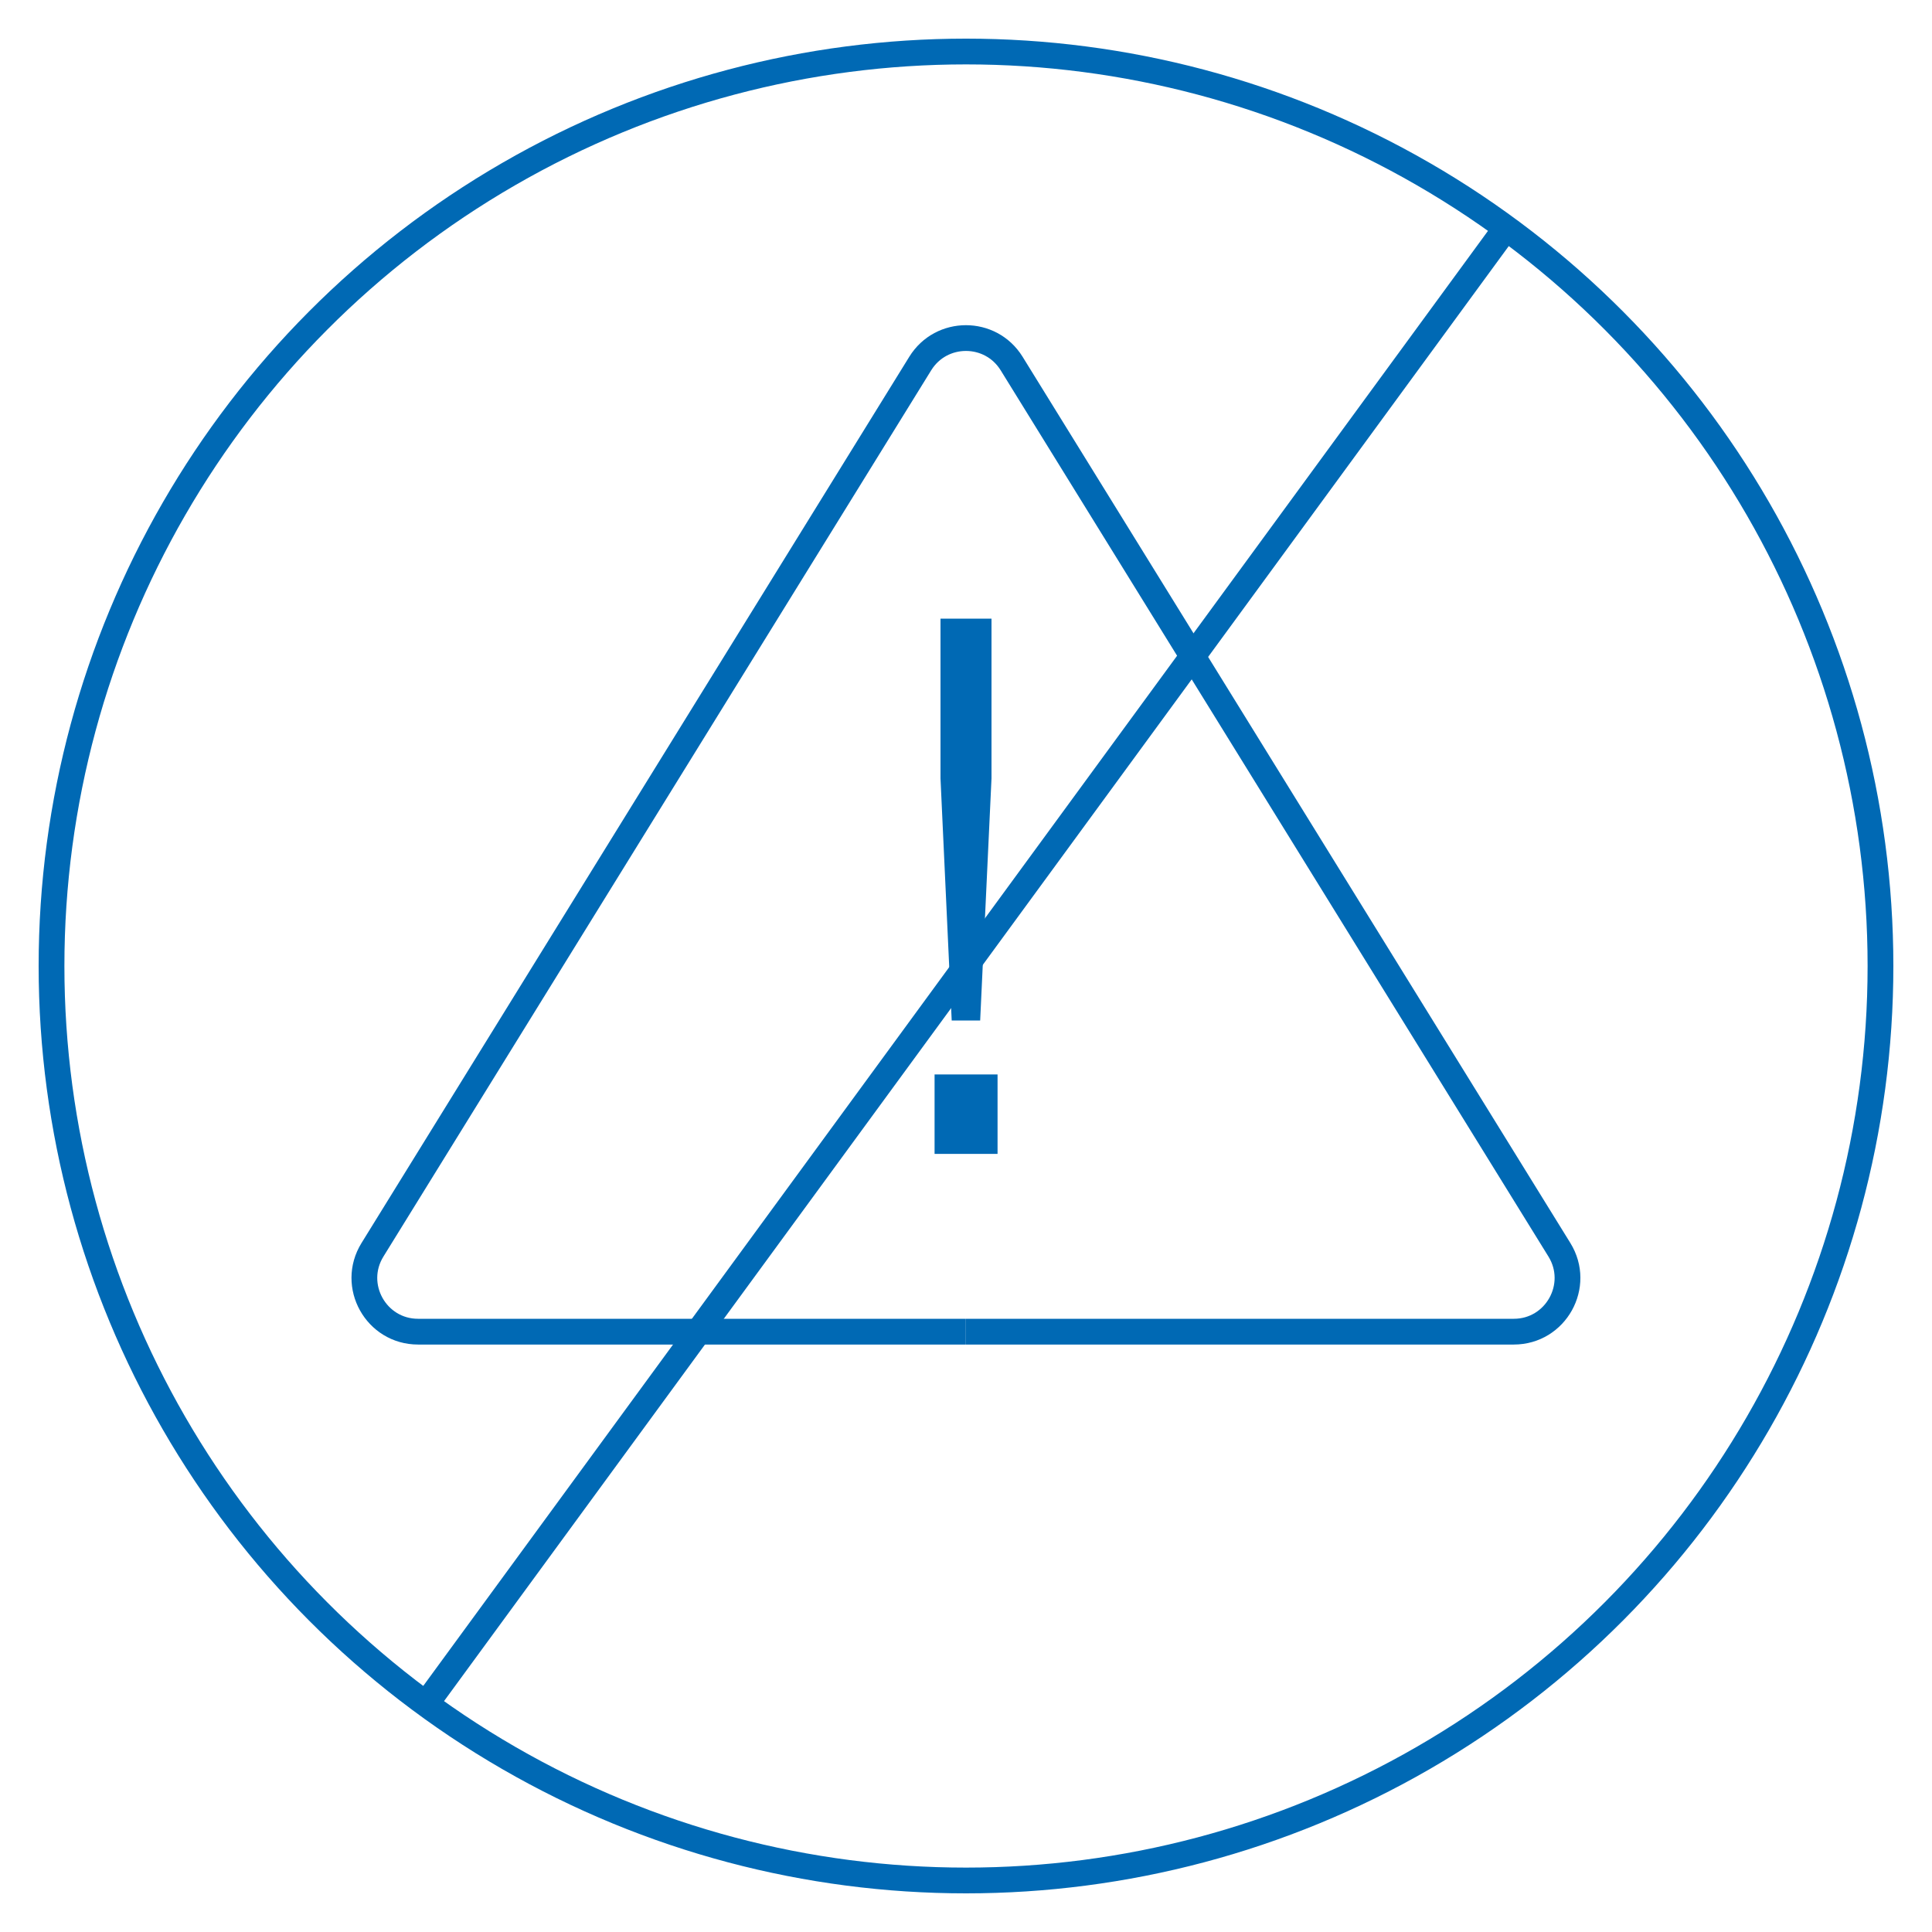<?xml version="1.0" encoding="UTF-8"?> <svg xmlns="http://www.w3.org/2000/svg" id="Livello_1" data-name="Livello 1" viewBox="0 0 150 150"><defs><style> .cls-1 { fill: none; stroke: #0069b4; stroke-miterlimit: 10; stroke-width: 2px; } .cls-2 { fill: #0069b4; stroke-width: 0px; } </style></defs><path class="cls-1" d="m75,103.39h42.53c3.26,0,5.26-3.58,3.54-6.36L78.54,28.22c-1.63-2.63-5.46-2.63-7.09,0L28.92,97.03c-1.72,2.78.28,6.36,3.54,6.36h42.53"></path><path class="cls-2" d="m72.56,83.42h4.89v6.17h-4.89v-6.17Zm.46-35.39h3.96v12.4l-.88,18.8h-2.21l-.87-18.8v-12.4Z"></path><line class="cls-1" x1="116.93" y1="17.7" x2="33.07" y2="132.3"></line><circle class="cls-1" cx="75" cy="75" r="71"></circle></svg> 